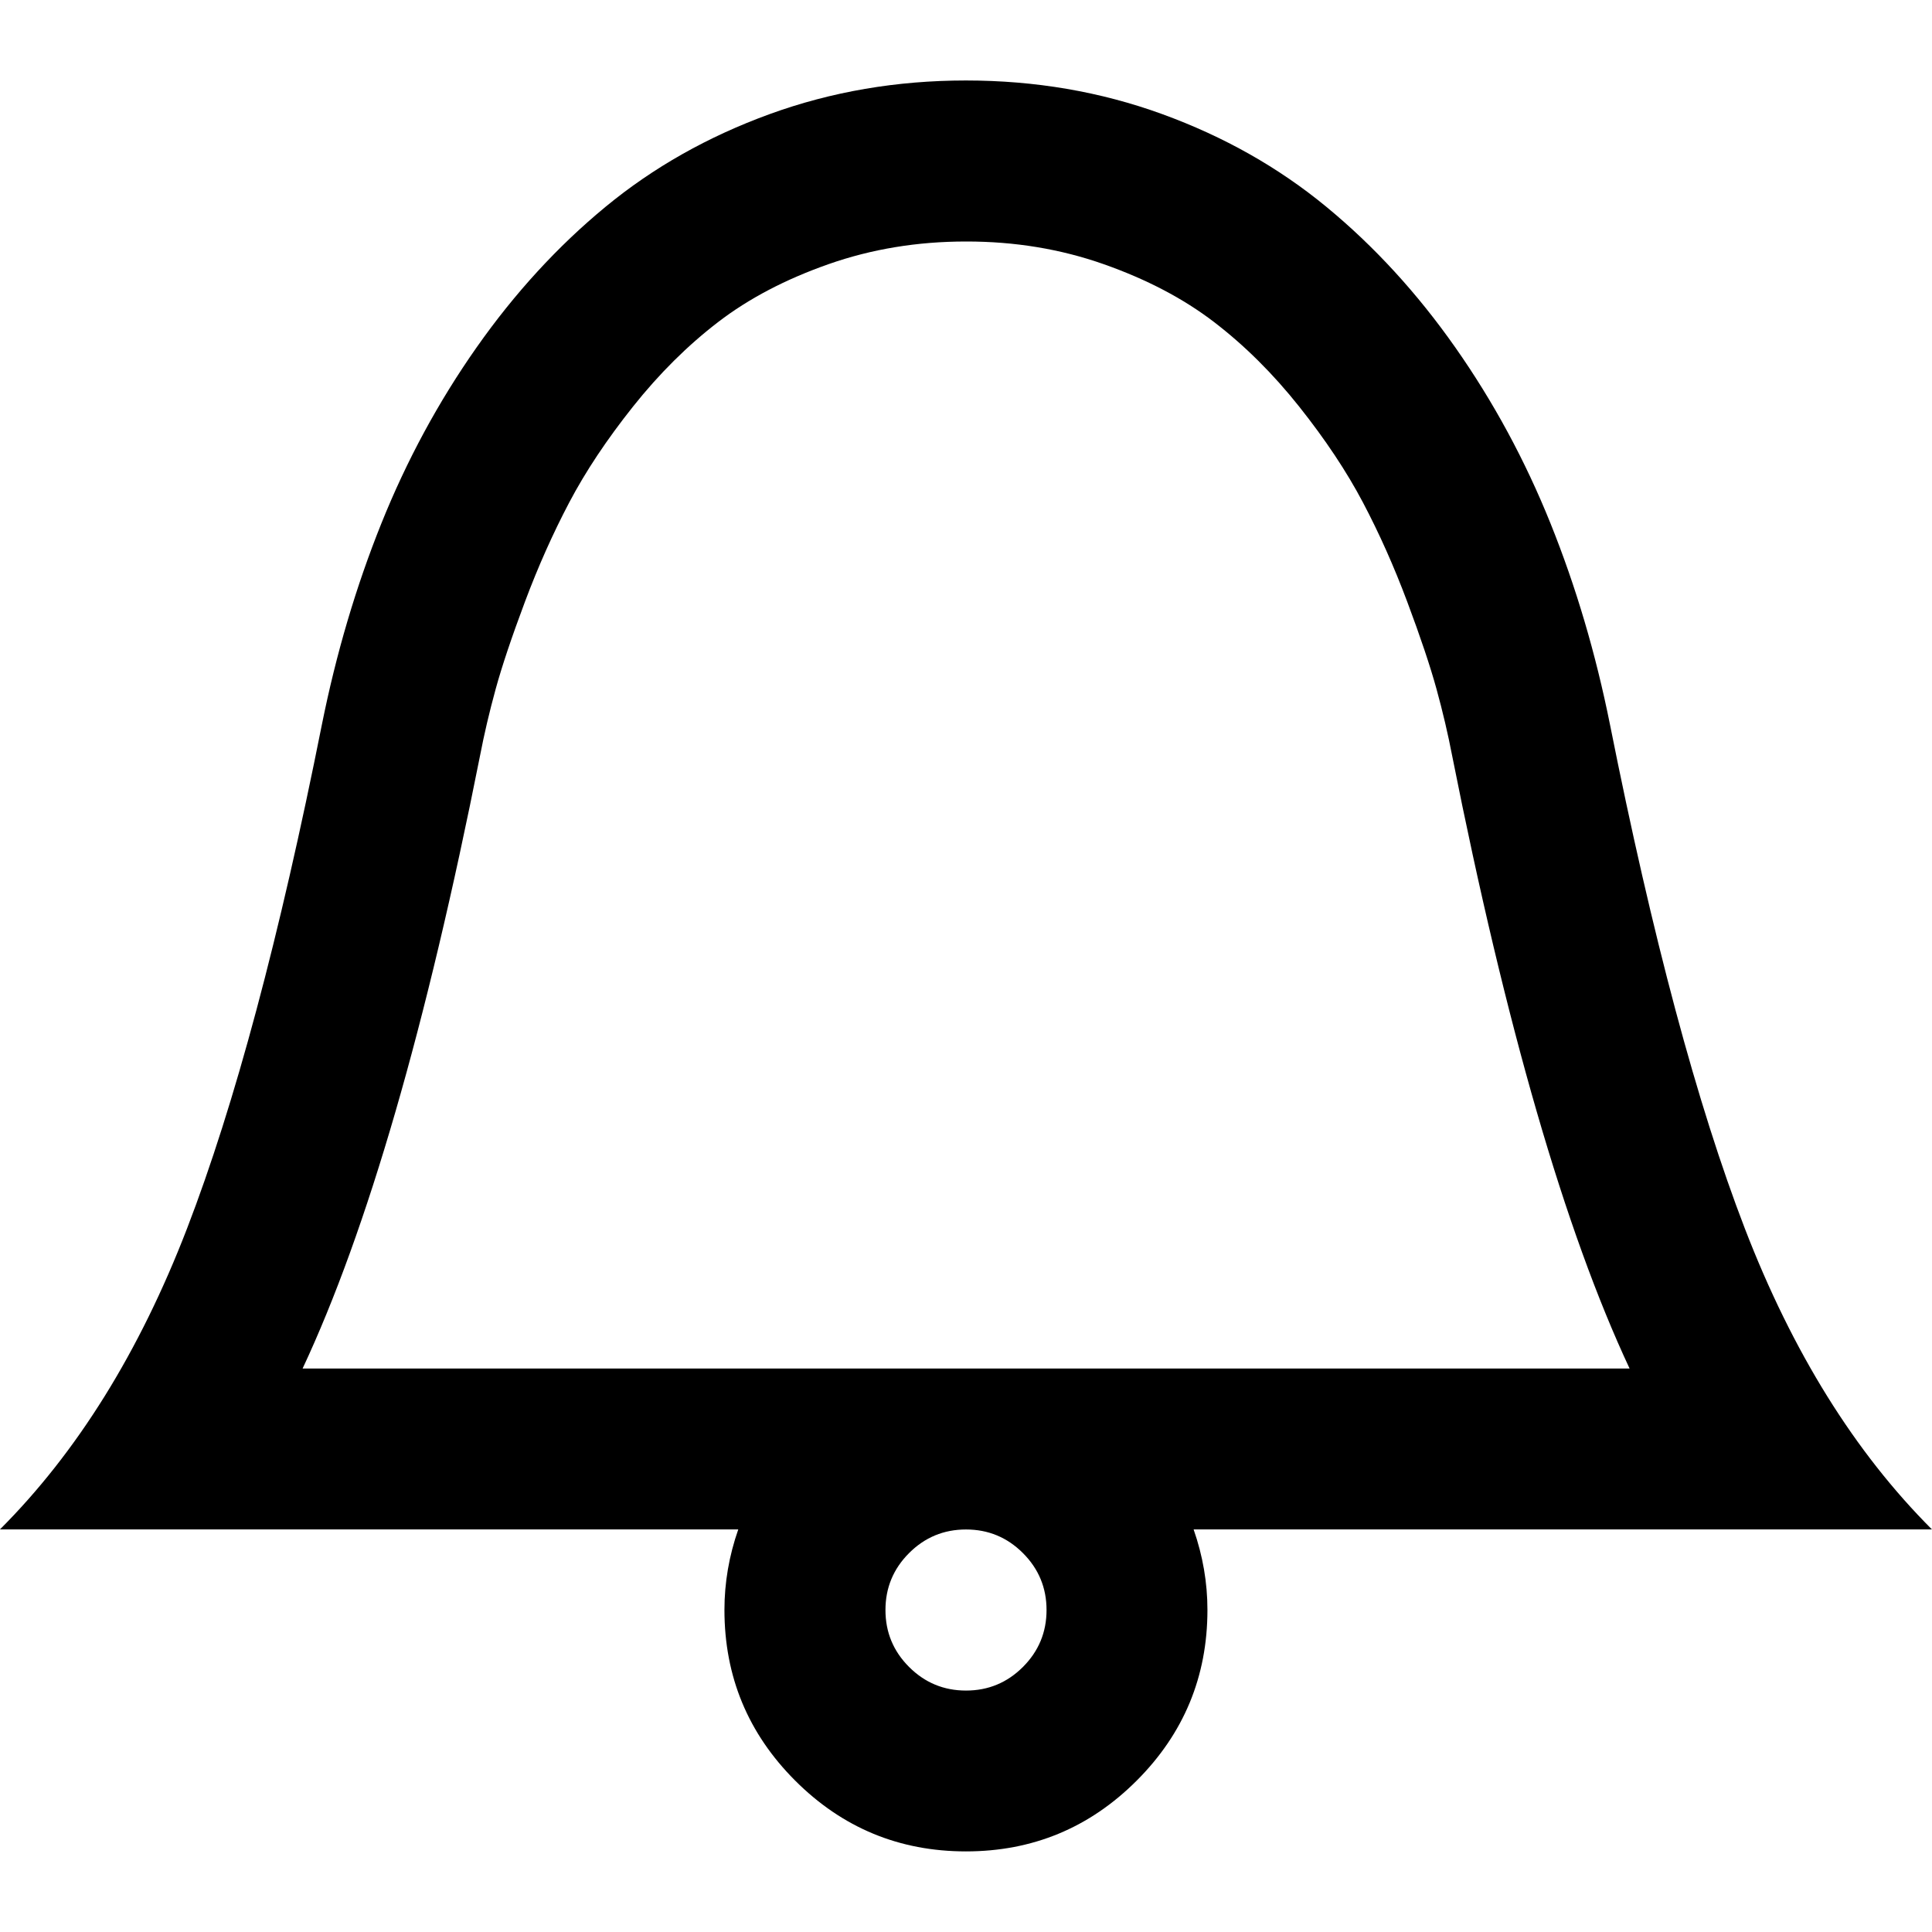 <?xml version="1.0" encoding="utf-8"?>
<!DOCTYPE svg PUBLIC "-//W3C//DTD SVG 1.1//EN" "http://www.w3.org/Graphics/SVG/1.1/DTD/svg11.dtd">
<svg version="1.1" xmlns="http://www.w3.org/2000/svg" xmlns:xlink="http://www.w3.org/1999/xlink" width="32" height="32" viewBox="0 0 32 32">

	<path d="M16 1.333q1.719 0 3.25 0.557t2.719 1.536 2.135 2.328 1.578 2.917 0.984 3.328q1.052 5.281 2.234 8.349t3.099 4.984h-12.229q0.229 0.656 0.229 1.333 0 1.656-1.172 2.828t-2.828 1.172-2.828-1.172-1.172-2.828q0-0.677 0.229-1.333h-12.229q1.917-1.917 3.099-4.984t2.234-8.349q0.354-1.76 0.984-3.328t1.578-2.917 2.135-2.328 2.719-1.536 3.25-0.557zM16 25.333q-0.552 0-0.943 0.391t-0.391 0.943 0.391 0.943 0.943 0.391 0.943-0.391 0.391-0.943-0.391-0.943-0.943-0.391zM16 4q-1.208 0-2.276 0.375t-1.828 0.958-1.411 1.401-1.057 1.589-0.734 1.646-0.484 1.443-0.26 1.109q-1.333 6.719-2.938 10.146h21.979q-1.604-3.427-2.938-10.146-0.104-0.542-0.26-1.109t-0.484-1.443-0.734-1.646-1.057-1.589-1.411-1.401-1.828-0.958-2.276-0.375z"></path>
</svg>
